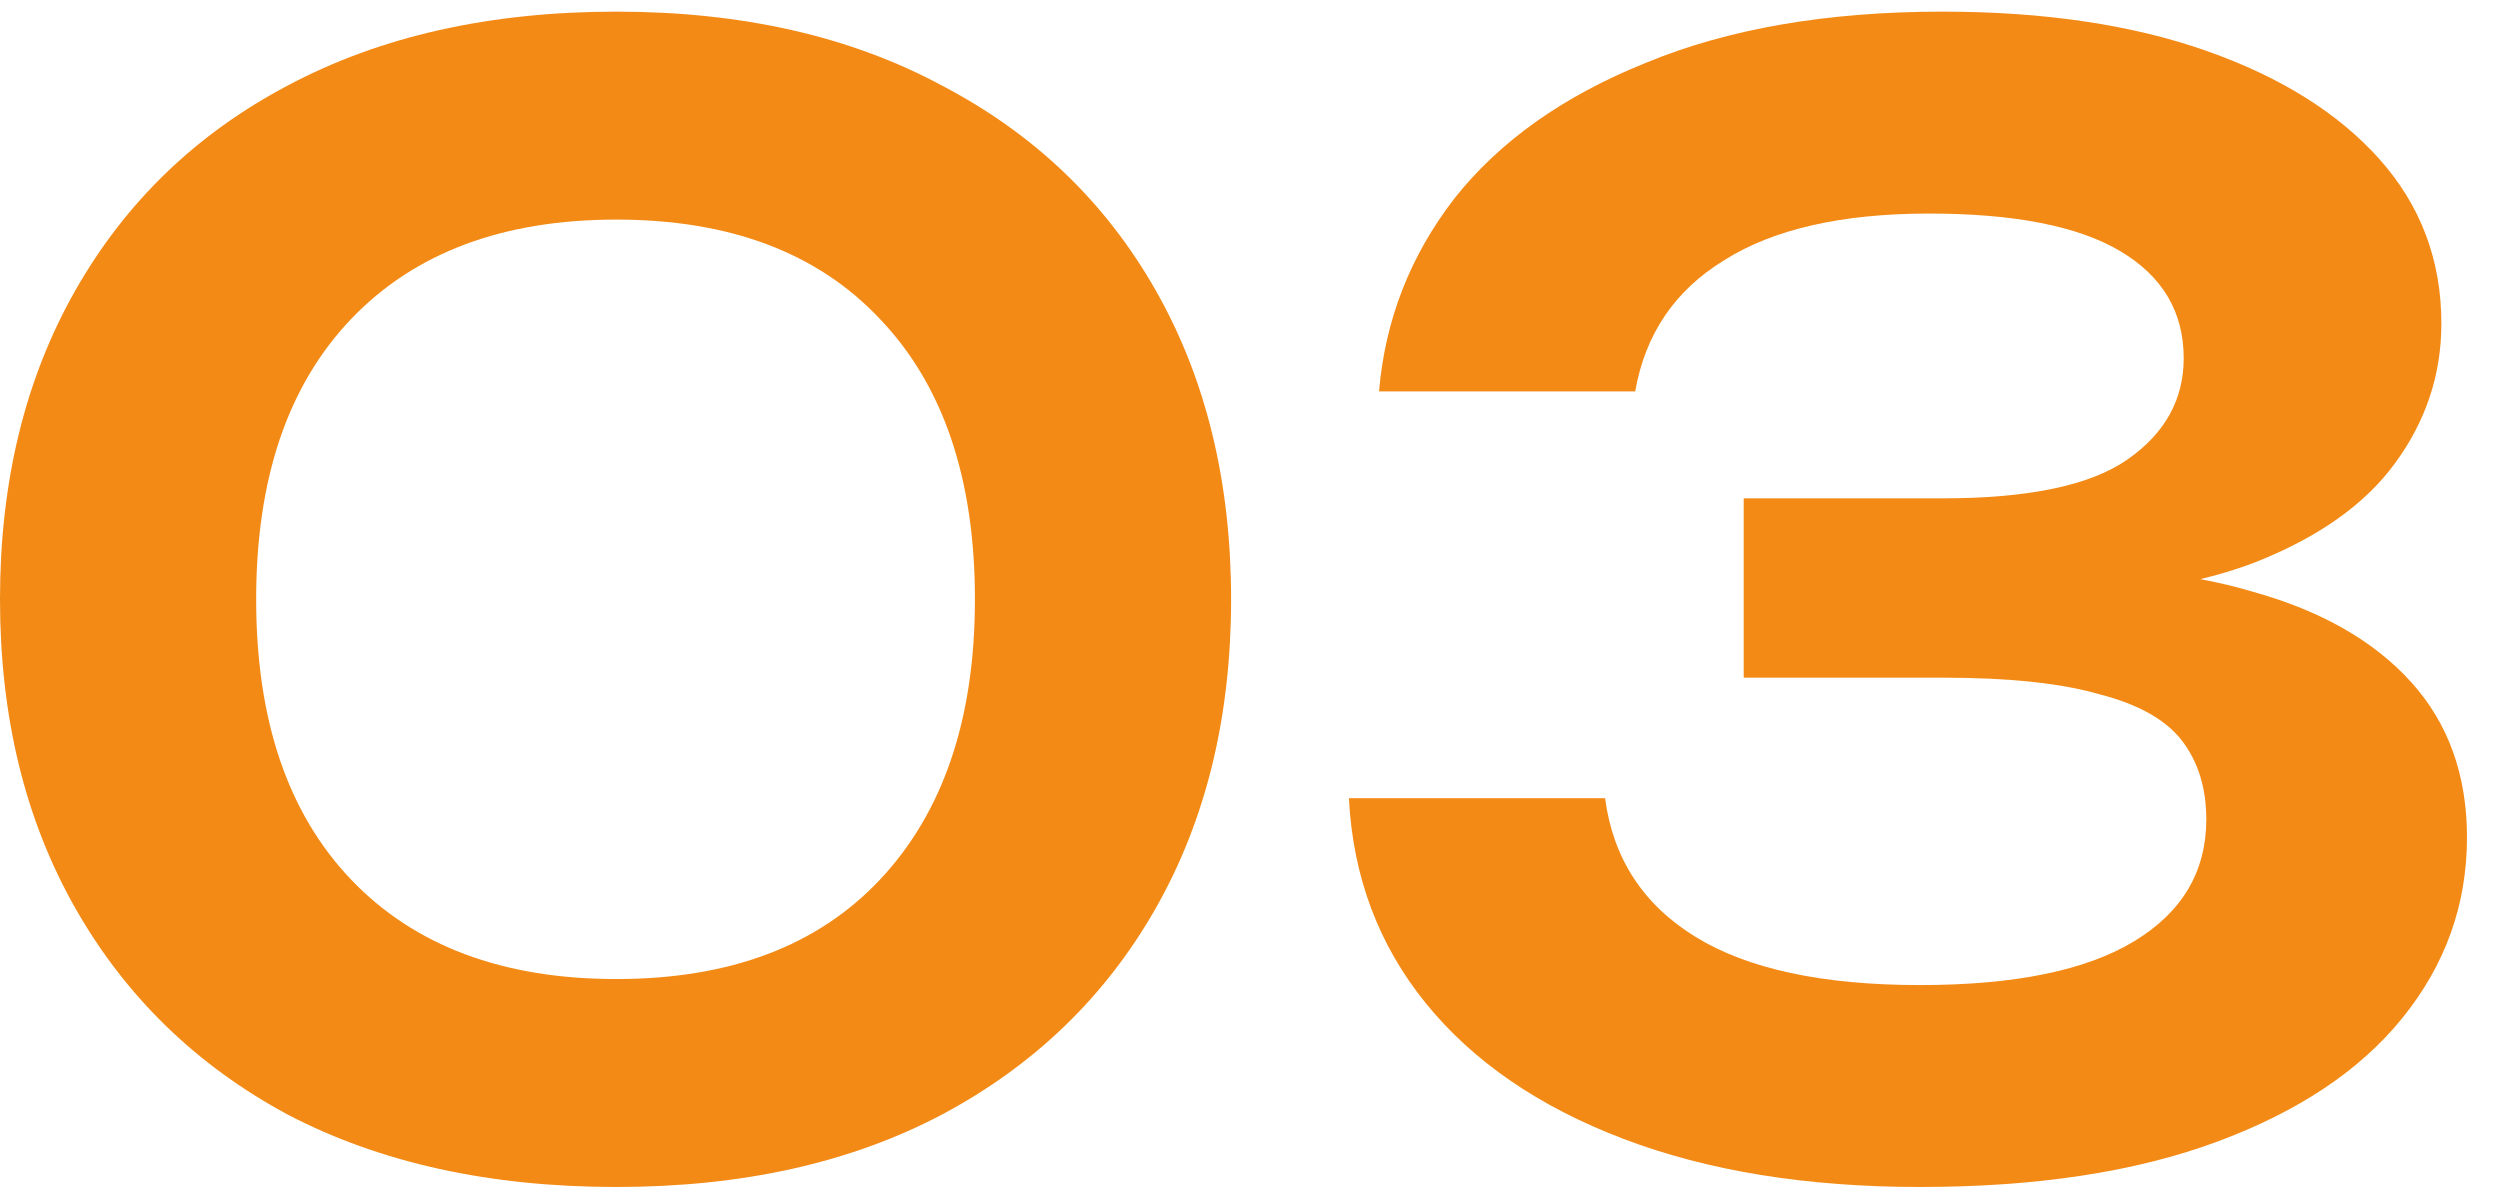 <?xml version="1.0" encoding="UTF-8"?> <svg xmlns="http://www.w3.org/2000/svg" width="73" height="35" viewBox="0 0 73 35" fill="none"><path d="M40.268 11.428C40.444 9.345 41.177 7.468 42.468 5.796C43.788 4.124 45.65 2.804 48.056 1.836C50.461 0.839 53.35 0.34 56.724 0.34C59.686 0.34 62.253 0.721 64.424 1.484C66.594 2.247 68.281 3.303 69.484 4.652C70.686 6.001 71.288 7.6 71.288 9.448C71.288 10.944 70.833 12.308 69.924 13.54C69.044 14.743 67.665 15.711 65.788 16.444C63.91 17.148 61.534 17.485 58.66 17.456V16.62C61.446 16.473 63.822 16.693 65.788 17.28C67.782 17.837 69.322 18.717 70.408 19.92C71.493 21.123 72.036 22.633 72.036 24.452C72.036 26.417 71.405 28.177 70.144 29.732C68.912 31.257 67.108 32.46 64.732 33.34C62.356 34.22 59.466 34.66 56.064 34.66C52.749 34.66 49.86 34.191 47.396 33.252C44.932 32.313 43.01 30.993 41.632 29.292C40.253 27.591 39.505 25.596 39.388 23.308H46.868C47.102 25.068 47.982 26.417 49.508 27.356C51.033 28.295 53.218 28.764 56.064 28.764C58.821 28.764 60.904 28.339 62.312 27.488C63.72 26.637 64.424 25.449 64.424 23.924C64.424 23.015 64.189 22.252 63.72 21.636C63.25 21.02 62.444 20.565 61.3 20.272C60.185 19.949 58.66 19.788 56.724 19.788H50.916V14.552H56.724C59.246 14.552 61.05 14.171 62.136 13.408C63.221 12.645 63.764 11.663 63.764 10.46C63.764 9.111 63.148 8.069 61.916 7.336C60.684 6.603 58.821 6.236 56.328 6.236C53.776 6.236 51.781 6.691 50.344 7.6C48.906 8.48 48.041 9.756 47.748 11.428H40.268Z" fill="#F38A15"></path><path d="M17.996 34.66C14.3 34.66 11.103 33.956 8.404 32.548C5.735 31.111 3.667 29.101 2.2 26.52C0.733 23.939 0 20.932 0 17.5C0 14.068 0.733 11.061 2.2 8.48C3.667 5.899 5.735 3.904 8.404 2.496C11.103 1.059 14.3 0.34 17.996 0.34C21.663 0.34 24.831 1.059 27.5 2.496C30.199 3.904 32.281 5.899 33.748 8.48C35.215 11.061 35.948 14.068 35.948 17.5C35.948 20.932 35.215 23.939 33.748 26.52C32.281 29.101 30.199 31.111 27.5 32.548C24.831 33.956 21.663 34.66 17.996 34.66ZM17.996 28.588C21.311 28.588 23.877 27.62 25.696 25.684C27.544 23.719 28.468 20.991 28.468 17.5C28.468 13.98 27.544 11.252 25.696 9.316C23.877 7.38 21.311 6.412 17.996 6.412C14.681 6.412 12.1 7.38 10.252 9.316C8.404 11.252 7.48 13.98 7.48 17.5C7.48 21.02 8.404 23.748 10.252 25.684C12.1 27.62 14.681 28.588 17.996 28.588Z" fill="#F38A15"></path></svg> 